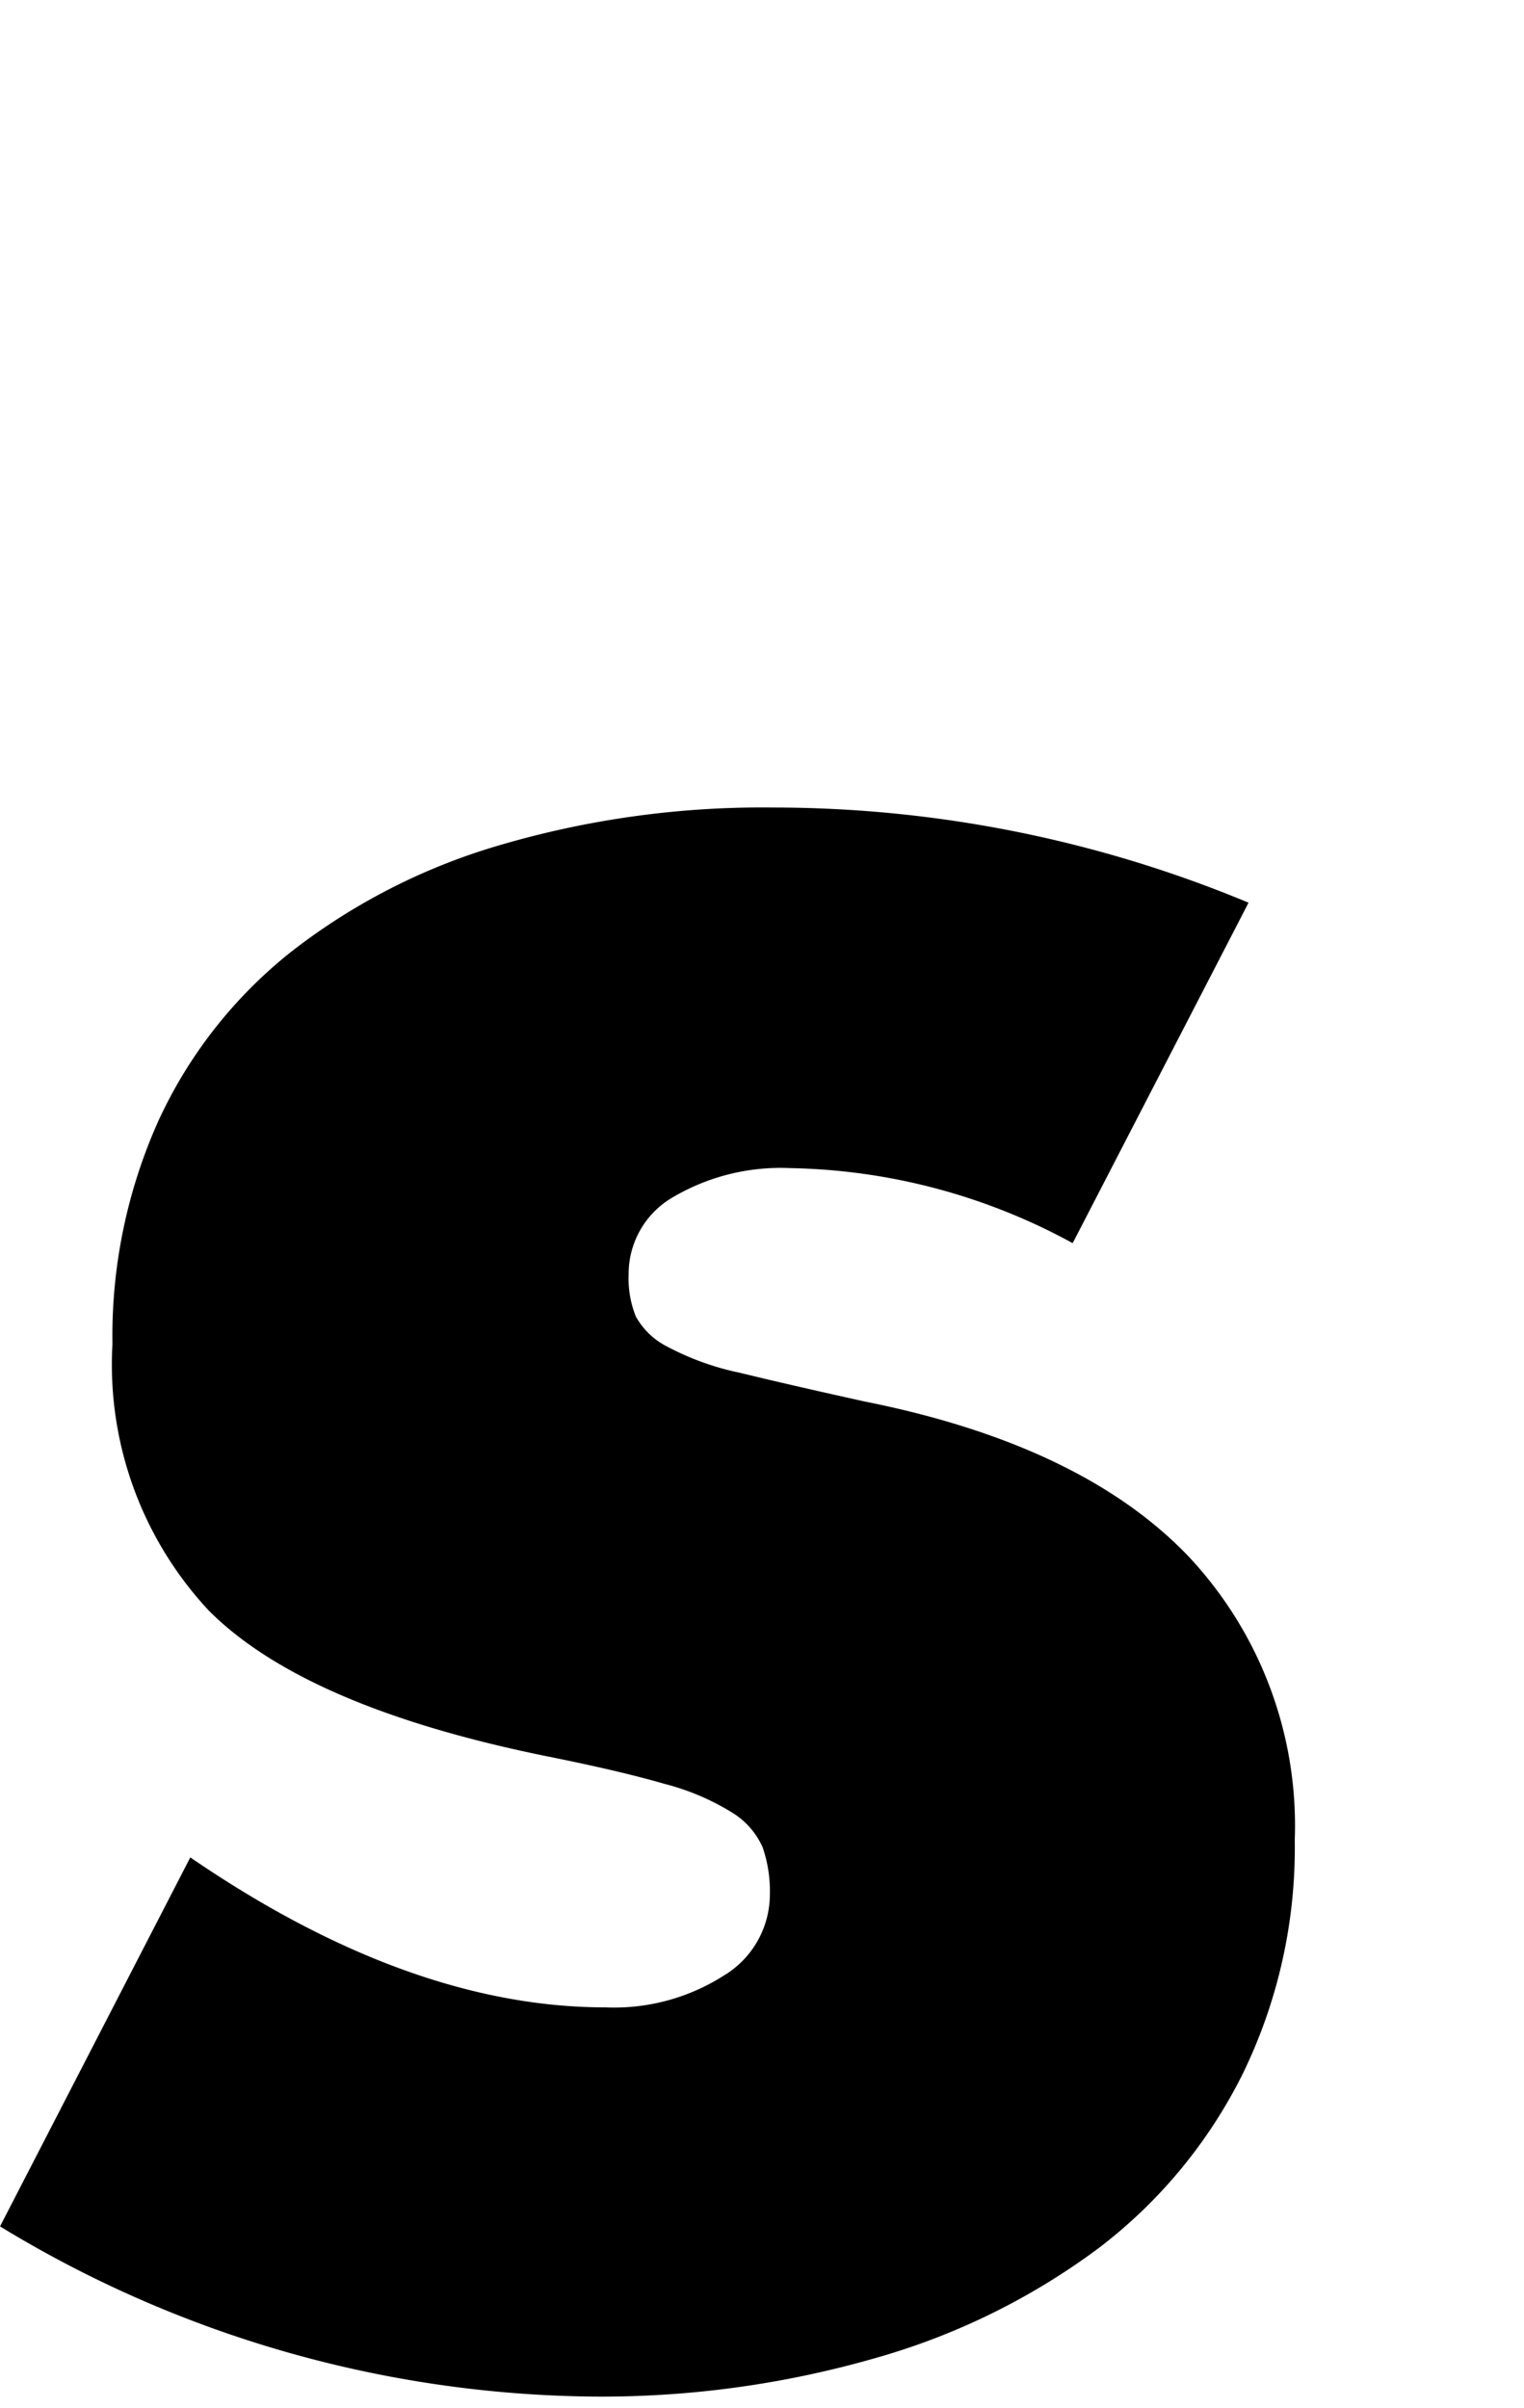 <svg xmlns="http://www.w3.org/2000/svg" width="39.249" height="62" viewBox="0 0 39.249 62"><g transform="translate(-837.751 -419)"><rect width="39" height="62" transform="translate(838 419)" fill="none"/><path d="M1427.912,905.622a15.716,15.716,0,0,0-7.277-1.932,5.467,5.467,0,0,0-3.008.743,2.28,2.28,0,0,0-1.151,2,2.63,2.63,0,0,0,.185,1.077,1.911,1.911,0,0,0,.817.78,7.009,7.009,0,0,0,1.857.668q1.224.3,3.23.743,5.57,1.113,8.317,3.972a10.125,10.125,0,0,1,2.749,7.315,13.274,13.274,0,0,1-1.337,6.015,12.8,12.8,0,0,1-3.713,4.493,17.653,17.653,0,0,1-5.718,2.822,25.529,25.529,0,0,1-7.352,1,29.864,29.864,0,0,1-15.224-4.381l4.9-9.5q5.643,3.862,10.693,3.861a5.251,5.251,0,0,0,3.044-.817,2.441,2.441,0,0,0,1.189-2.079,3.483,3.483,0,0,0-.186-1.225,2.009,2.009,0,0,0-.78-.891,6.277,6.277,0,0,0-1.745-.742q-1.152-.334-3.008-.706-6.238-1.262-8.725-3.75a9.28,9.28,0,0,1-2.487-6.869,13.525,13.525,0,0,1,1.188-5.756,11.9,11.9,0,0,1,3.416-4.344,16.031,16.031,0,0,1,5.384-2.748,23.967,23.967,0,0,1,7.017-.965,31.854,31.854,0,0,1,12.254,2.45Z" transform="translate(-562.535 -454.615)"/></g></svg>
